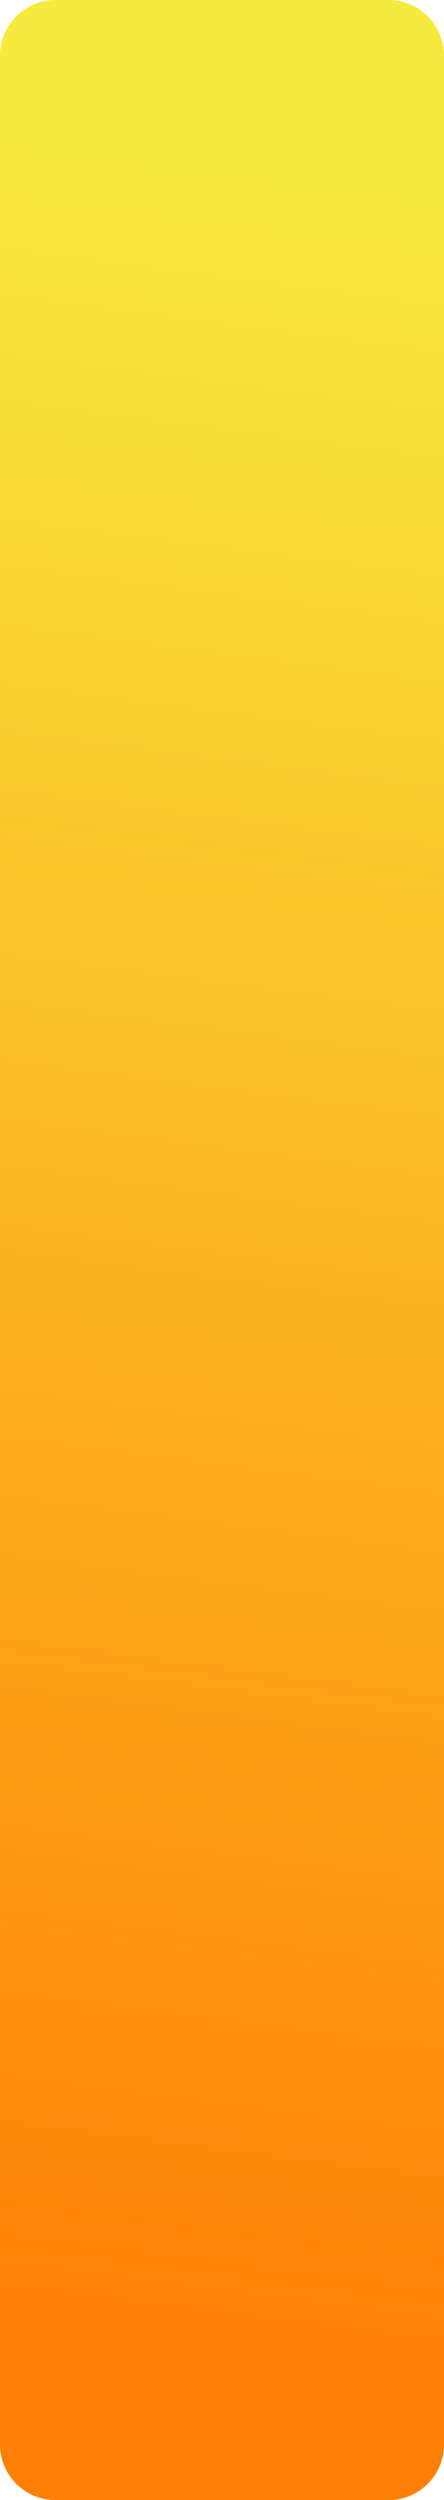 <?xml version="1.0" encoding="UTF-8"?> <svg xmlns="http://www.w3.org/2000/svg" width="16" height="90" viewBox="0 0 16 90" fill="none"> <path d="M2 0C0.895 0 3.7822e-07 0.895 8.44777e-07 2L3.71702e-05 88C3.76367e-05 89.105 0.895 90 2 90H14C15.105 90 16 89.105 16 88L16 45L16 2C16 0.895 15.105 0 14 0L2 0Z" fill="url(#paint0_linear)"></path> <defs> <linearGradient id="paint0_linear" x1="9.62" y1="6.235" x2="-0.438" y2="83.948" gradientUnits="userSpaceOnUse"> <stop stop-color="#F7EA3E"></stop> <stop offset="1" stop-color="#FF8005"></stop> </linearGradient> </defs> </svg> 